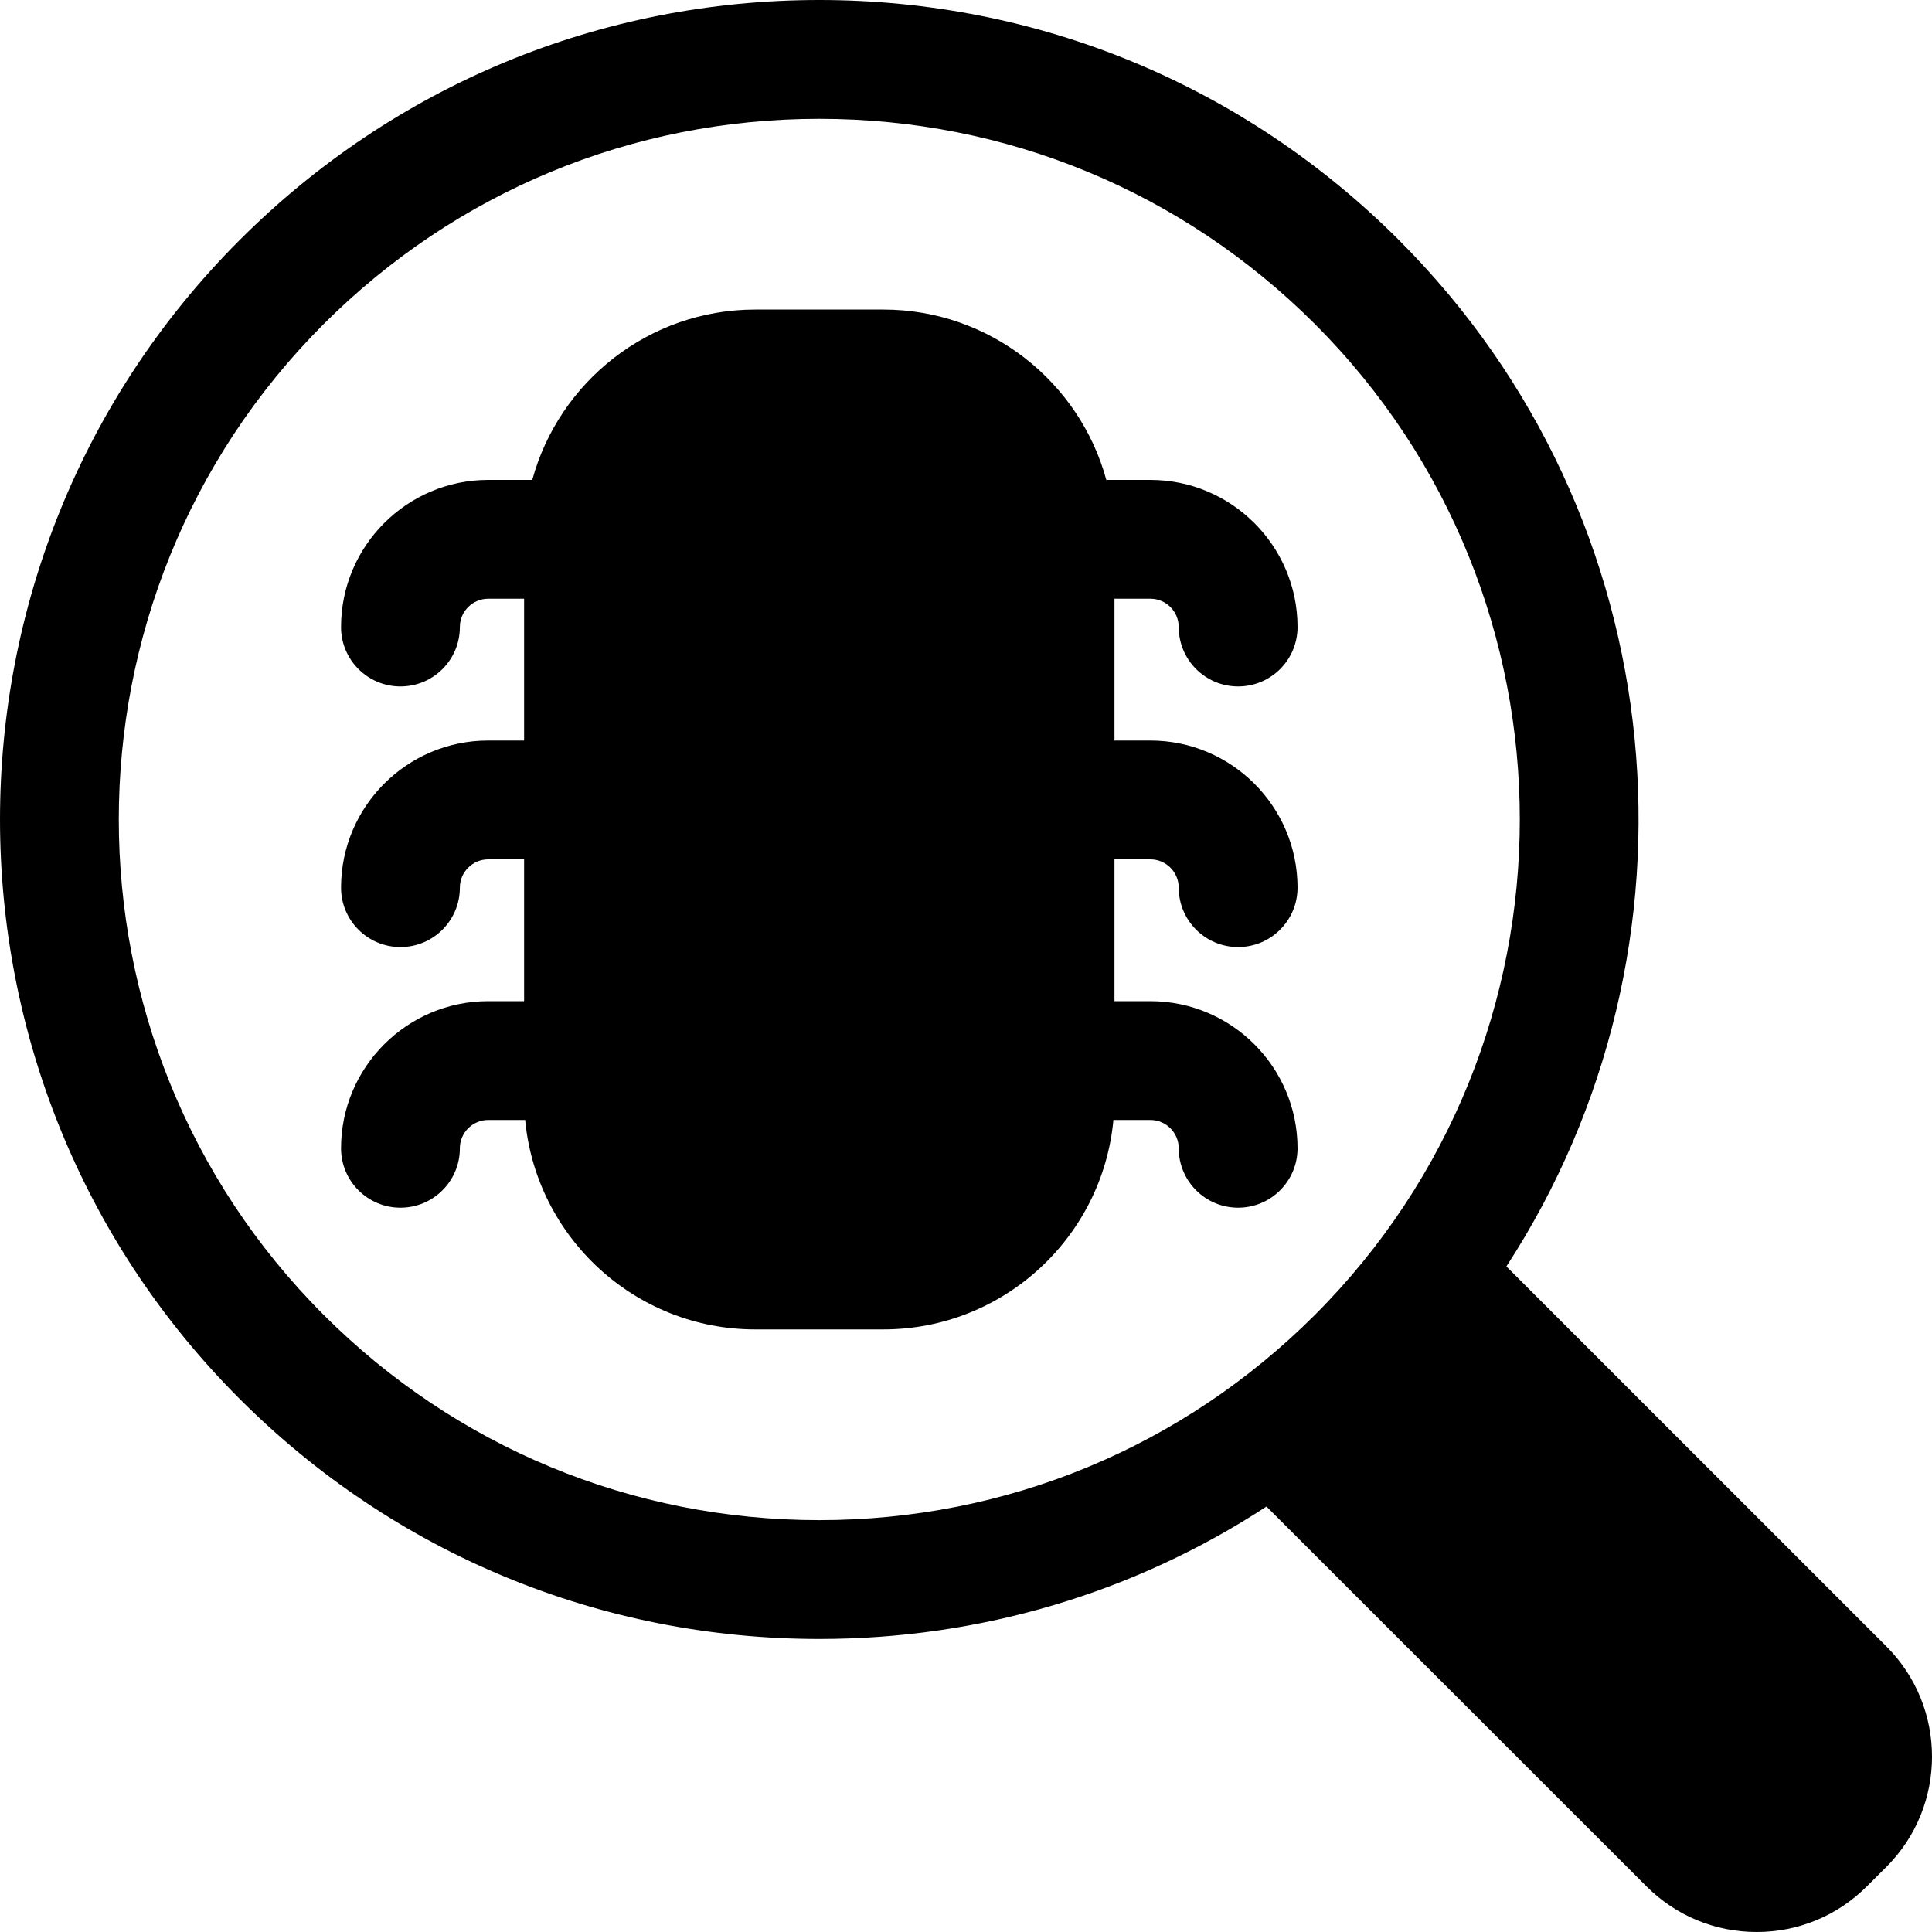<svg width="40" height="40" viewBox="0 0 40 40" fill="none" xmlns="http://www.w3.org/2000/svg">
<path d="M4.963 4.969C8.168 1.765 12.43 0 16.963 0C21.496 0 25.757 1.765 28.963 4.97C34.728 10.733 35.469 19.646 31.188 26.22L39.056 34.087C40.315 35.346 40.315 37.393 39.056 38.652L38.653 39.054C38.043 39.664 37.233 40 36.37 40C35.508 40 34.697 39.664 34.087 39.054L26.221 31.191C23.491 32.975 20.301 33.933 16.962 33.933C12.43 33.933 8.168 32.168 4.962 28.963C-1.654 22.348 -1.654 11.585 4.963 4.969ZM6.702 27.224C9.443 29.964 13.087 31.473 16.962 31.473C20.838 31.473 24.482 29.964 27.223 27.224C32.88 21.568 32.88 12.365 27.223 6.709C24.482 3.969 20.838 2.46 16.963 2.46C13.087 2.46 9.443 3.969 6.702 6.709C1.045 12.365 1.045 21.568 6.702 27.224ZM10.851 17.792V20.728H10.108C8.428 20.728 7.061 22.094 7.061 23.774C7.061 24.453 7.612 25.004 8.291 25.004C8.971 25.004 9.521 24.453 9.521 23.774C9.521 23.451 9.785 23.188 10.108 23.188H10.873C11.1 25.616 13.149 27.524 15.636 27.524H18.289C20.776 27.524 22.826 25.616 23.052 23.188H23.817C24.141 23.188 24.404 23.451 24.404 23.774C24.404 24.453 24.954 25.004 25.634 25.004C26.313 25.004 26.864 24.453 26.864 23.774C26.864 22.094 25.497 20.728 23.817 20.728H23.074V17.792H23.817C24.141 17.792 24.404 18.055 24.404 18.378C24.404 19.057 24.954 19.608 25.634 19.608C26.313 19.608 26.864 19.057 26.864 18.378C26.864 16.698 25.497 15.332 23.817 15.332H23.074V12.396H23.817C24.141 12.396 24.404 12.659 24.404 12.982C24.404 13.662 24.954 14.212 25.634 14.212C26.313 14.212 26.864 13.662 26.864 12.982C26.864 11.303 25.497 9.936 23.817 9.936H22.905C22.352 7.907 20.492 6.409 18.289 6.409H15.636C13.433 6.409 11.573 7.907 11.02 9.936H10.108C8.428 9.936 7.061 11.303 7.061 12.982C7.061 13.662 7.612 14.212 8.291 14.212C8.971 14.212 9.521 13.662 9.521 12.982C9.521 12.659 9.785 12.396 10.108 12.396H10.851V15.332H10.108C8.428 15.332 7.061 16.698 7.061 18.378C7.061 19.057 7.612 19.608 8.291 19.608C8.971 19.608 9.521 19.057 9.521 18.378C9.521 18.055 9.785 17.792 10.108 17.792H10.851Z" fill="black"/>
</svg>
